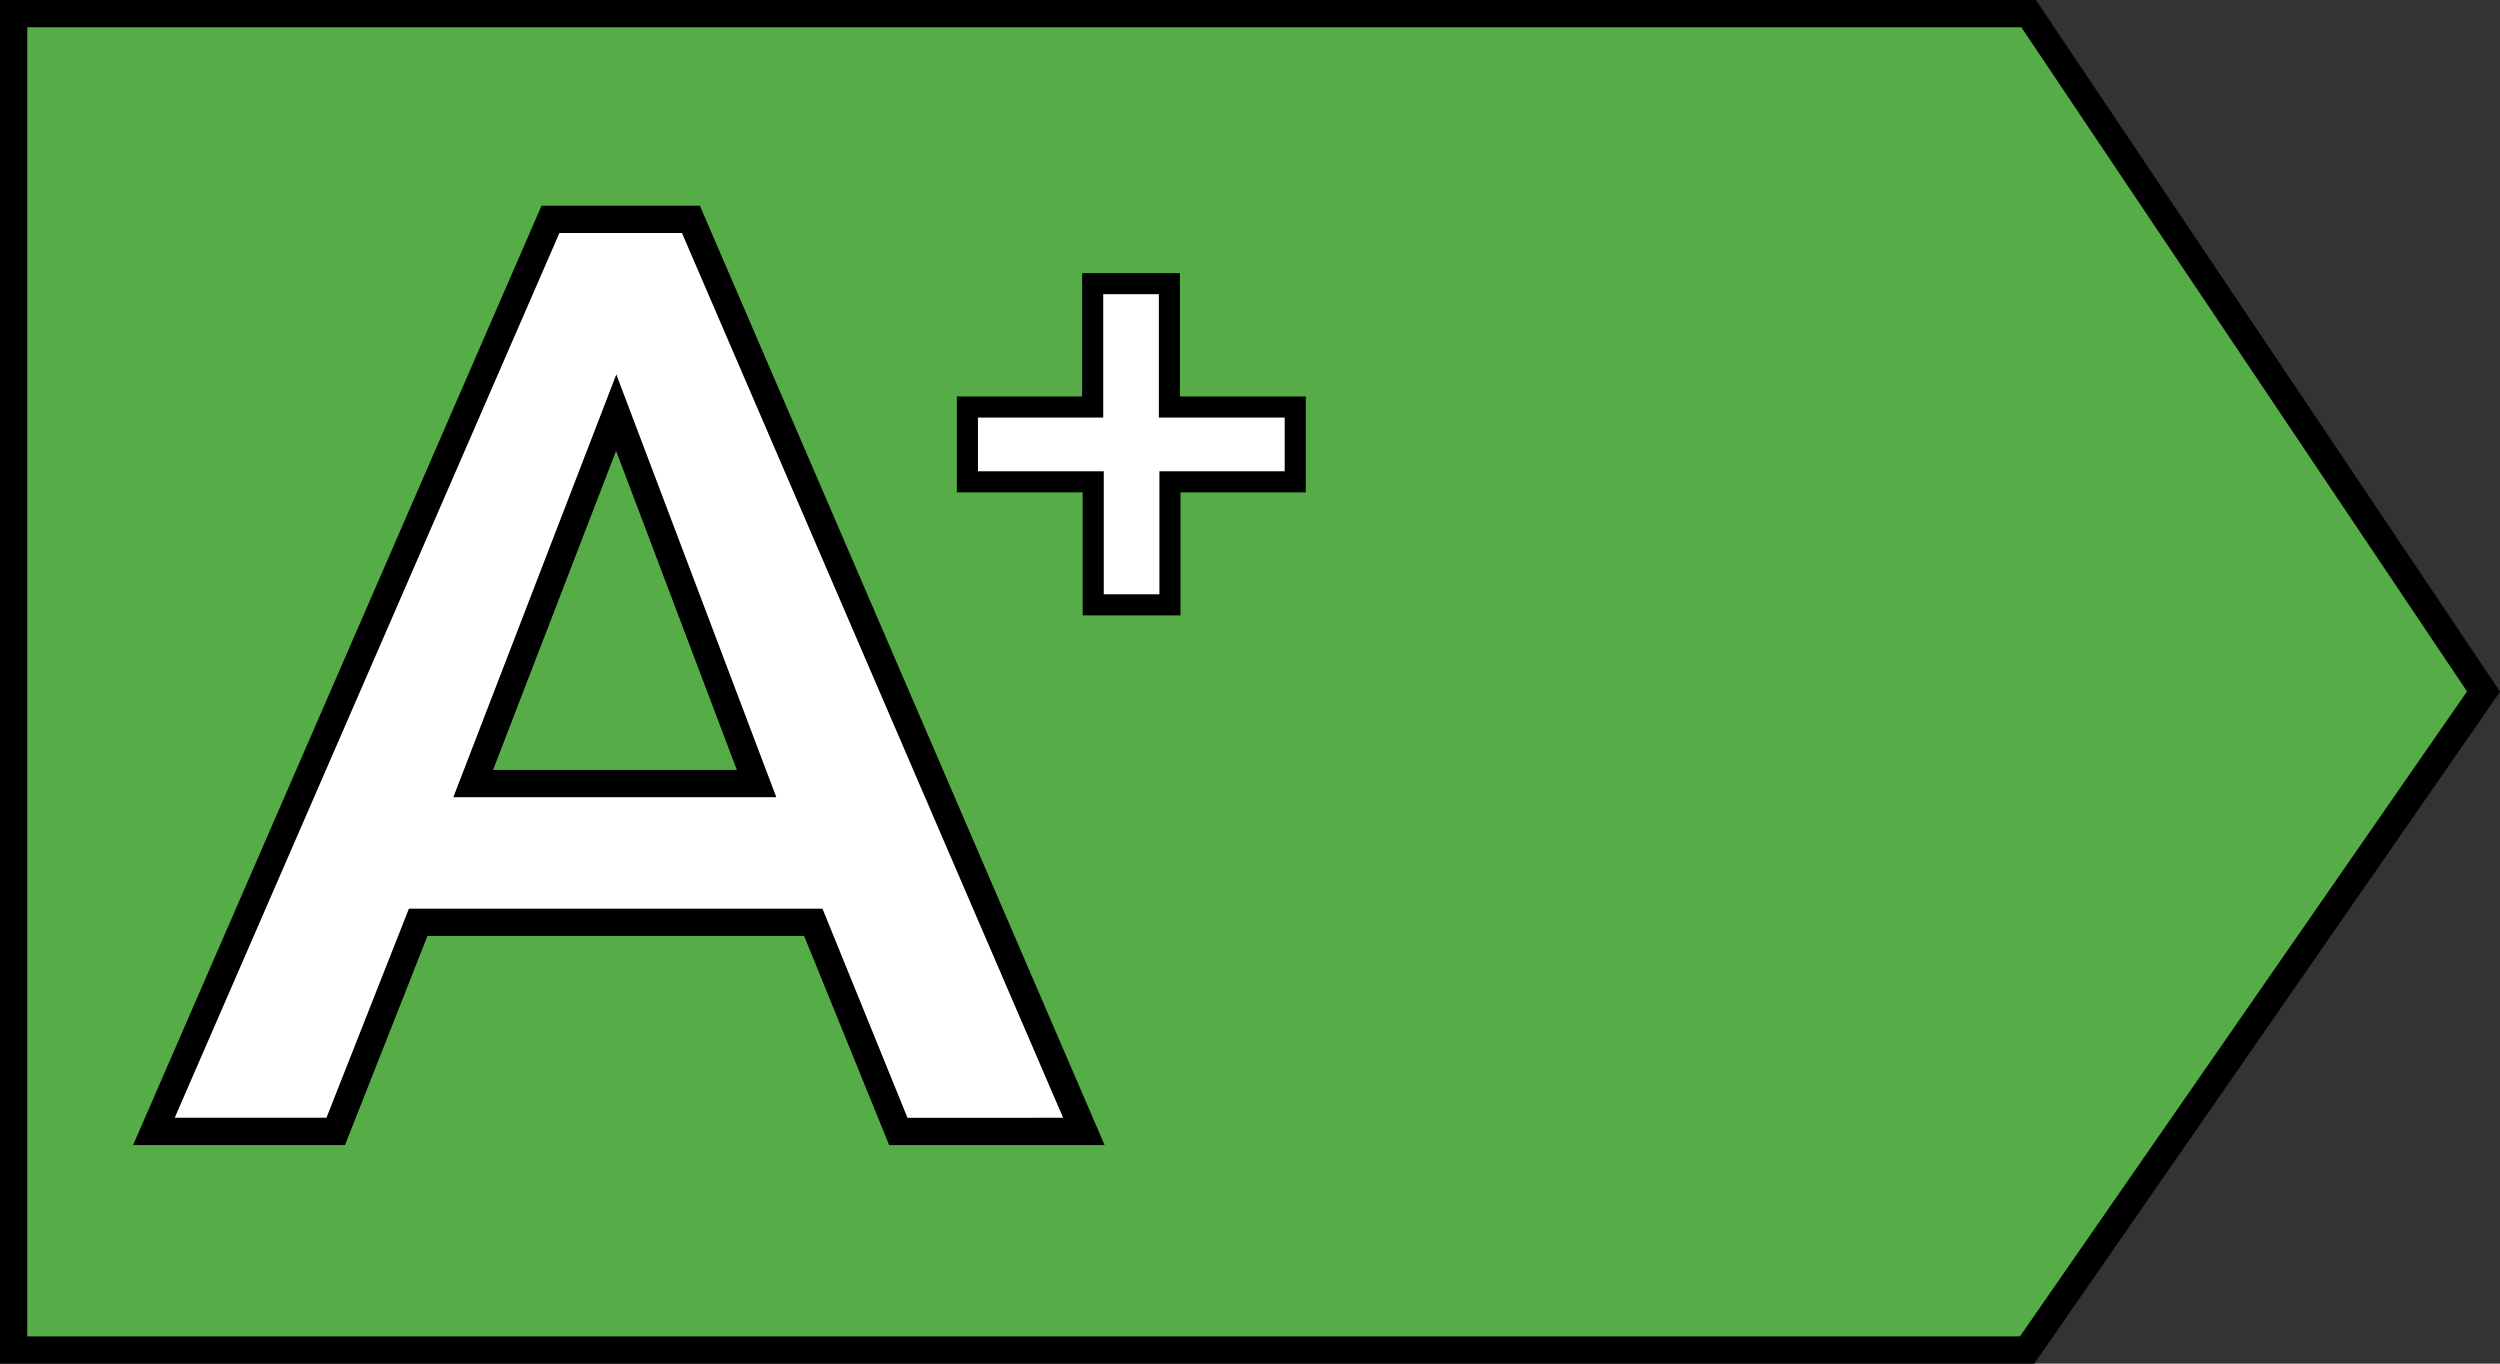 <svg xmlns="http://www.w3.org/2000/svg" viewBox="0 0 274.99 150"><rect x="0" y="0" width="274.99" height="150" fill="#333333" stroke="none"/><defs><style>.cls-1{fill:#56ad47;stroke-width:3px;}.cls-1,.cls-2,.cls-3{stroke:#000;stroke-miterlimit:10;}.cls-2,.cls-3{fill:#fff;}.cls-2{stroke-width:3px;}.cls-3{stroke-width:2.32px;}</style></defs><g id="Layer_2" data-name="Layer 2"><g id="Layer_1-2" data-name="Layer 1"><polygon class="cls-1" points="223.14 1.5 1.5 1.5 1.5 148.5 222.97 148.5 273.18 76.07 223.14 1.5"/><path class="cls-2" d="M60.55,24.13H76l43.22,100.32H98.81l-9.35-23H46l-9.07,23h-20ZM83.22,86.19,67.78,45.39,52.05,86.19Z"/><path class="cls-3" d="M128.69,53V66.53h-8.44V53H106.41V44.77h13.78V31.2h8.44V44.77h13.84V53Z"/></g></g></svg>